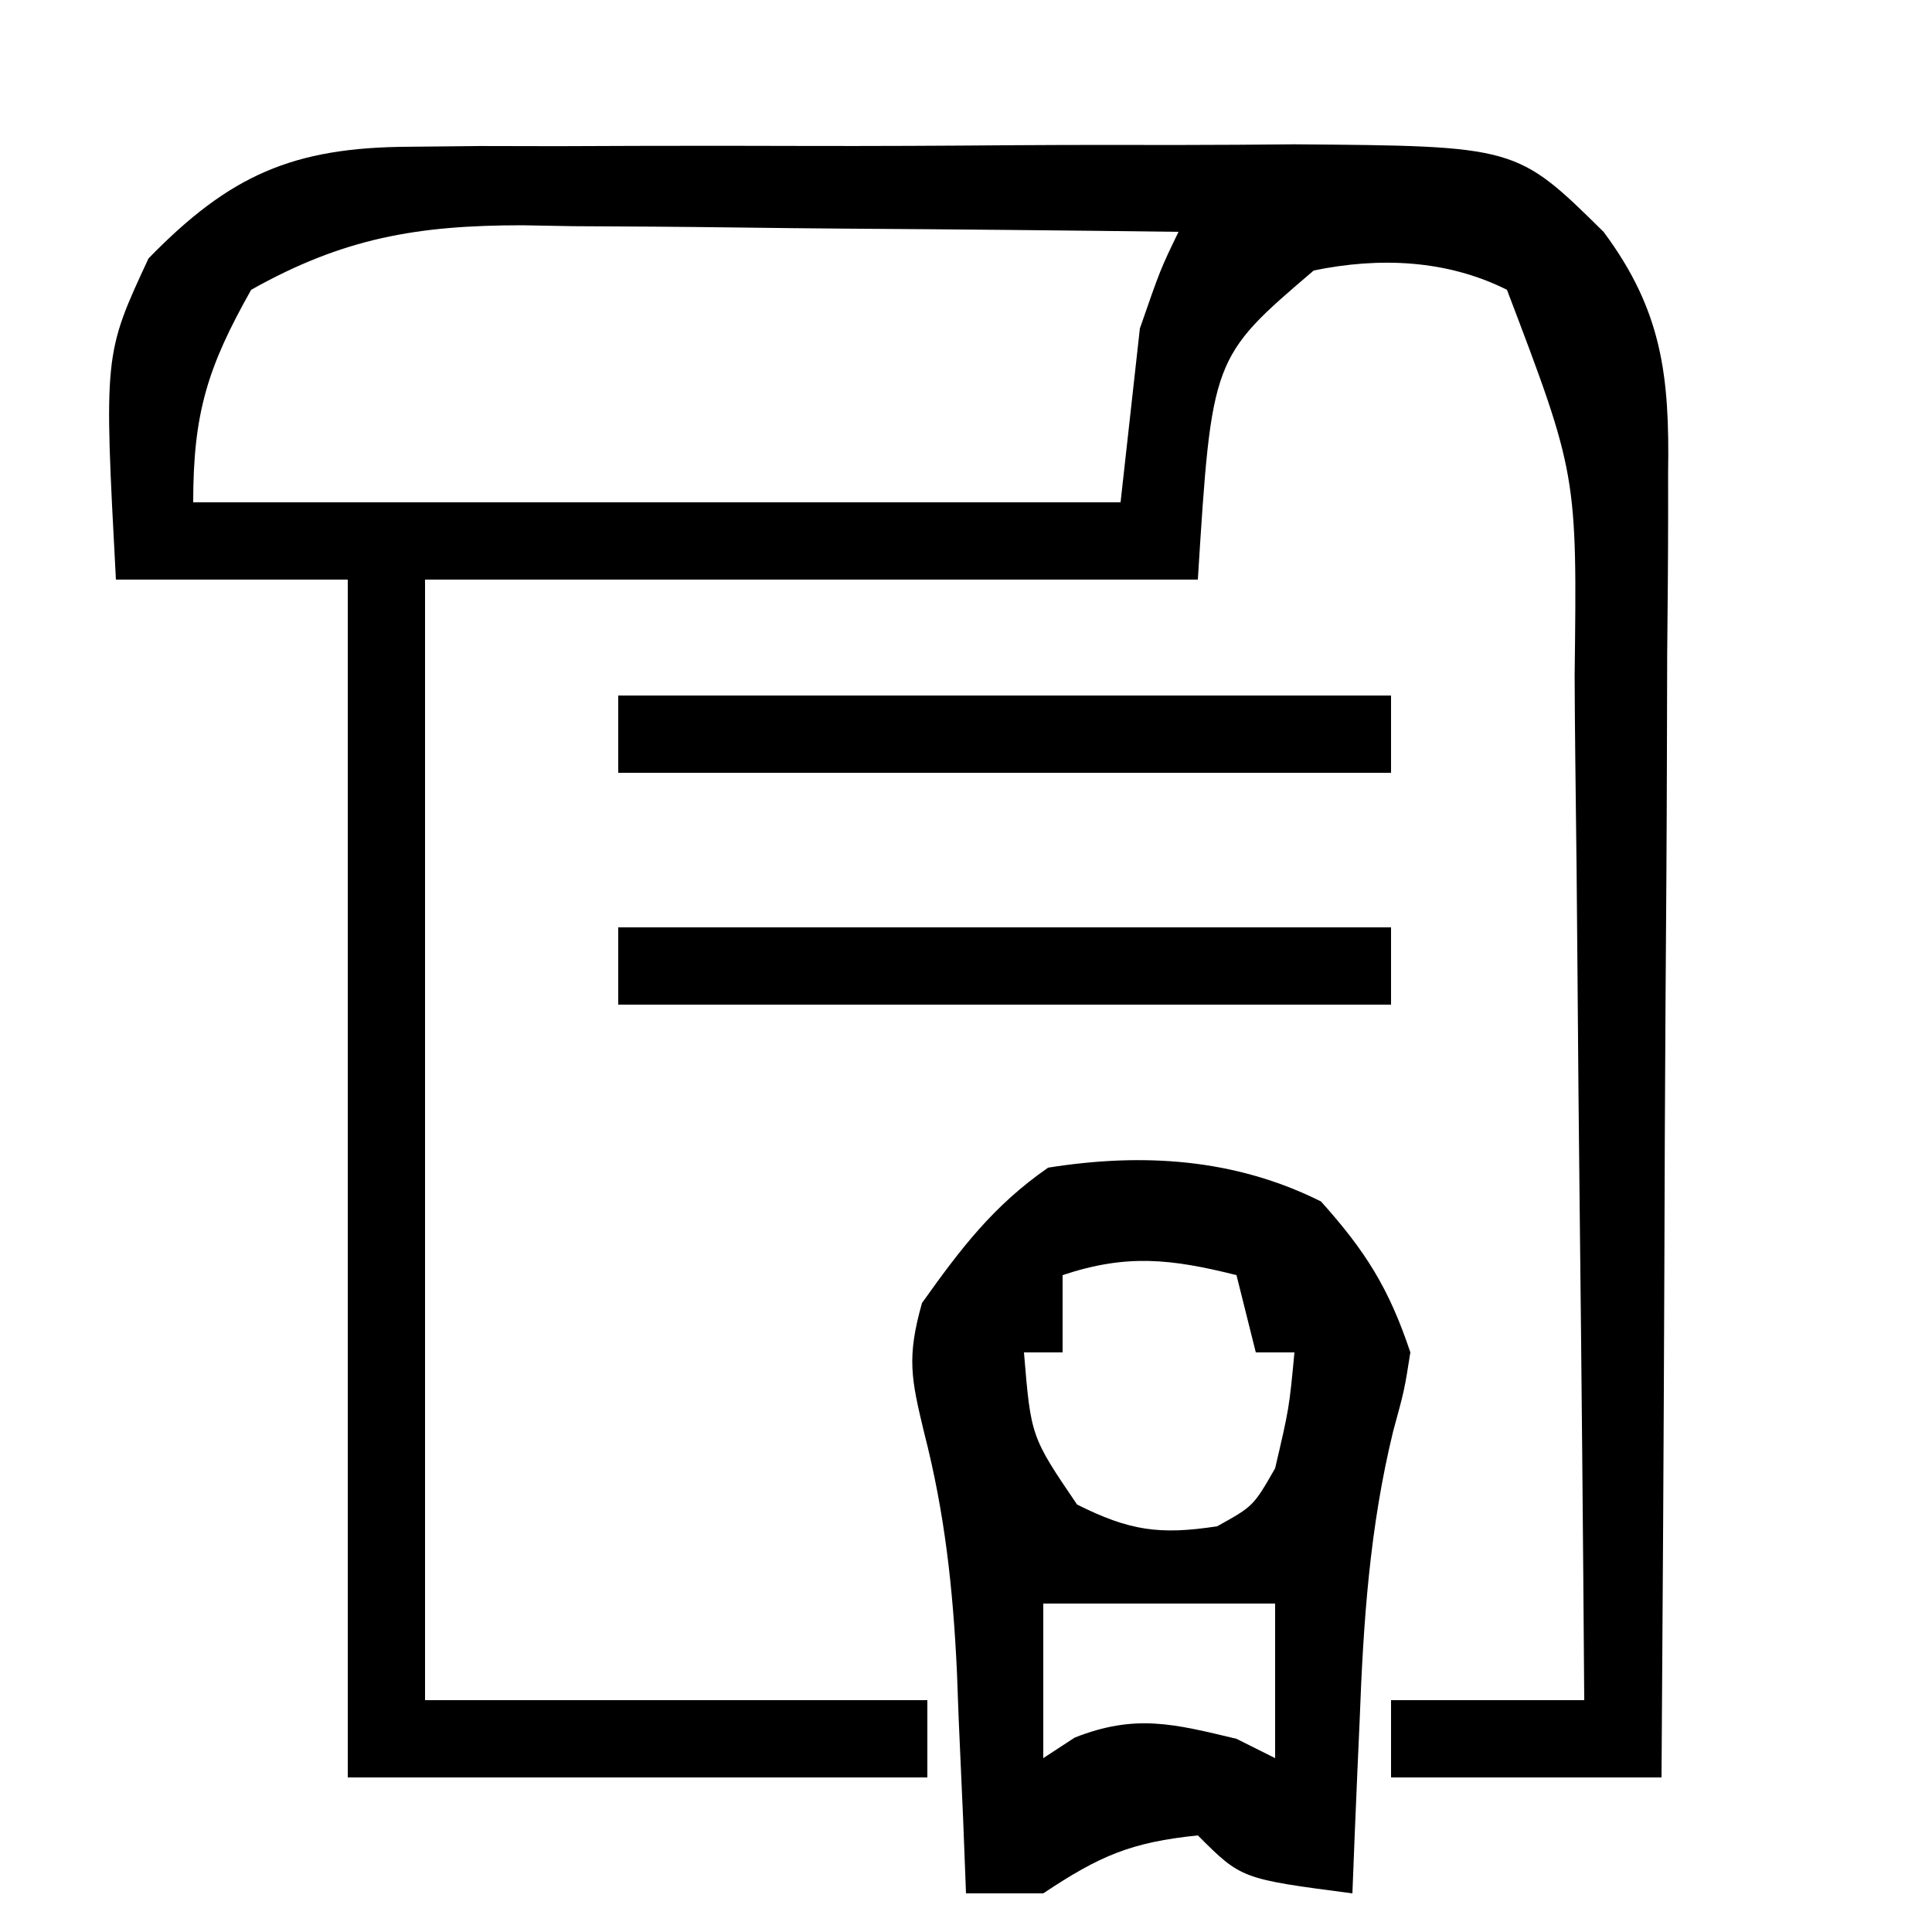 <?xml version="1.0" encoding="UTF-8"?>
<svg version="1.1" xmlns="http://www.w3.org/2000/svg" width="100" height="100">
<path d="M0 0 C1.832 -0.019 1.832 -0.019 3.702 -0.038 C5.013 -0.036 6.325 -0.033 7.676 -0.03 C9.045 -0.034 10.413 -0.039 11.782 -0.045 C14.646 -0.054 17.509 -0.052 20.373 -0.042 C24.033 -0.031 27.691 -0.051 31.351 -0.08 C34.176 -0.098 37.001 -0.098 39.826 -0.092 C41.828 -0.092 43.83 -0.109 45.832 -0.126 C57.33 -0.038 57.33 -0.038 61.836 4.404 C64.882 8.488 65.255 11.91 65.177 16.856 C65.177 17.955 65.177 17.955 65.178 19.075 C65.176 21.483 65.153 23.891 65.129 26.299 C65.124 27.973 65.119 29.647 65.116 31.322 C65.105 35.719 65.075 40.117 65.042 44.515 C65.011 49.006 64.998 53.497 64.983 57.988 C64.951 66.794 64.898 75.599 64.836 84.404 C60.216 84.404 55.596 84.404 50.836 84.404 C50.836 83.084 50.836 81.764 50.836 80.404 C54.136 80.404 57.436 80.404 60.836 80.404 C60.775 71.919 60.698 63.435 60.6 54.951 C60.556 51.011 60.517 47.071 60.49 43.13 C60.464 39.324 60.423 35.518 60.373 31.712 C60.356 30.264 60.345 28.815 60.339 27.367 C60.468 16.956 60.468 16.956 56.836 7.404 C53.707 5.839 50.225 5.707 46.836 6.404 C41.557 10.908 41.557 10.908 40.836 22.404 C27.636 22.404 14.436 22.404 0.836 22.404 C0.836 41.544 0.836 60.684 0.836 80.404 C9.416 80.404 17.996 80.404 26.836 80.404 C26.836 81.724 26.836 83.044 26.836 84.404 C16.936 84.404 7.036 84.404 -3.164 84.404 C-3.164 63.944 -3.164 43.484 -3.164 22.404 C-7.124 22.404 -11.084 22.404 -15.164 22.404 C-15.787 10.742 -15.787 10.742 -13.476 5.779 C-9.28 1.469 -6.008 0.03 0 0 Z M-8.164 7.404 C-10.424 11.414 -11.164 13.791 -11.164 18.404 C4.676 18.404 20.516 18.404 36.836 18.404 C37.166 15.434 37.496 12.464 37.836 9.404 C38.899 6.342 38.899 6.342 39.836 4.404 C34.125 4.33 28.415 4.275 22.704 4.239 C20.763 4.224 18.822 4.204 16.881 4.178 C14.084 4.141 11.286 4.124 8.489 4.111 C7.628 4.096 6.767 4.08 5.88 4.064 C0.446 4.063 -3.391 4.721 -8.164 7.404 Z " fill="#000000" transform="translate(21.164,7.596)"/>
<path d="M0 0 C2.308 2.574 3.521 4.499 4.625 7.812 C4.319 9.757 4.319 9.757 3.734 11.895 C2.516 16.896 2.191 21.744 2 26.875 C1.961 27.741 1.923 28.606 1.883 29.498 C1.79 31.603 1.706 33.708 1.625 35.812 C-4.125 35.062 -4.125 35.062 -6.375 32.812 C-9.817 33.165 -11.444 33.858 -14.375 35.812 C-15.695 35.812 -17.015 35.812 -18.375 35.812 C-18.424 34.545 -18.473 33.278 -18.523 31.973 C-18.599 30.273 -18.674 28.574 -18.75 26.875 C-18.781 26.044 -18.812 25.213 -18.844 24.357 C-19.044 20.065 -19.47 16.129 -20.543 11.961 C-21.216 9.168 -21.448 8.072 -20.652 5.254 C-18.653 2.45 -16.974 0.228 -14.125 -1.75 C-9.236 -2.528 -4.463 -2.232 0 0 Z M-13.375 3.812 C-13.375 5.133 -13.375 6.452 -13.375 7.812 C-14.035 7.812 -14.695 7.812 -15.375 7.812 C-15.014 12.171 -15.014 12.171 -12.625 15.688 C-9.921 17.039 -8.36 17.272 -5.375 16.812 C-3.501 15.773 -3.501 15.773 -2.375 13.812 C-1.648 10.704 -1.648 10.704 -1.375 7.812 C-2.035 7.812 -2.695 7.812 -3.375 7.812 C-3.705 6.492 -4.035 5.173 -4.375 3.812 C-7.753 2.968 -10.05 2.704 -13.375 3.812 Z M-14.375 20.812 C-14.375 23.453 -14.375 26.093 -14.375 28.812 C-13.839 28.462 -13.303 28.111 -12.75 27.75 C-9.612 26.511 -7.613 27.038 -4.375 27.812 C-3.715 28.142 -3.055 28.473 -2.375 28.812 C-2.375 26.172 -2.375 23.532 -2.375 20.812 C-6.335 20.812 -10.295 20.812 -14.375 20.812 Z " fill="#000000" transform="translate(68.375,62.188)"/>
<path d="M0 0 C13.2 0 26.4 0 40 0 C40 1.32 40 2.64 40 4 C26.8 4 13.6 4 0 4 C0 2.68 0 1.36 0 0 Z " fill="#000000" transform="translate(32,48)"/>
<path d="M0 0 C13.2 0 26.4 0 40 0 C40 1.32 40 2.64 40 4 C26.8 4 13.6 4 0 4 C0 2.68 0 1.36 0 0 Z " fill="#000000" transform="translate(32,36)"/>
</svg>
